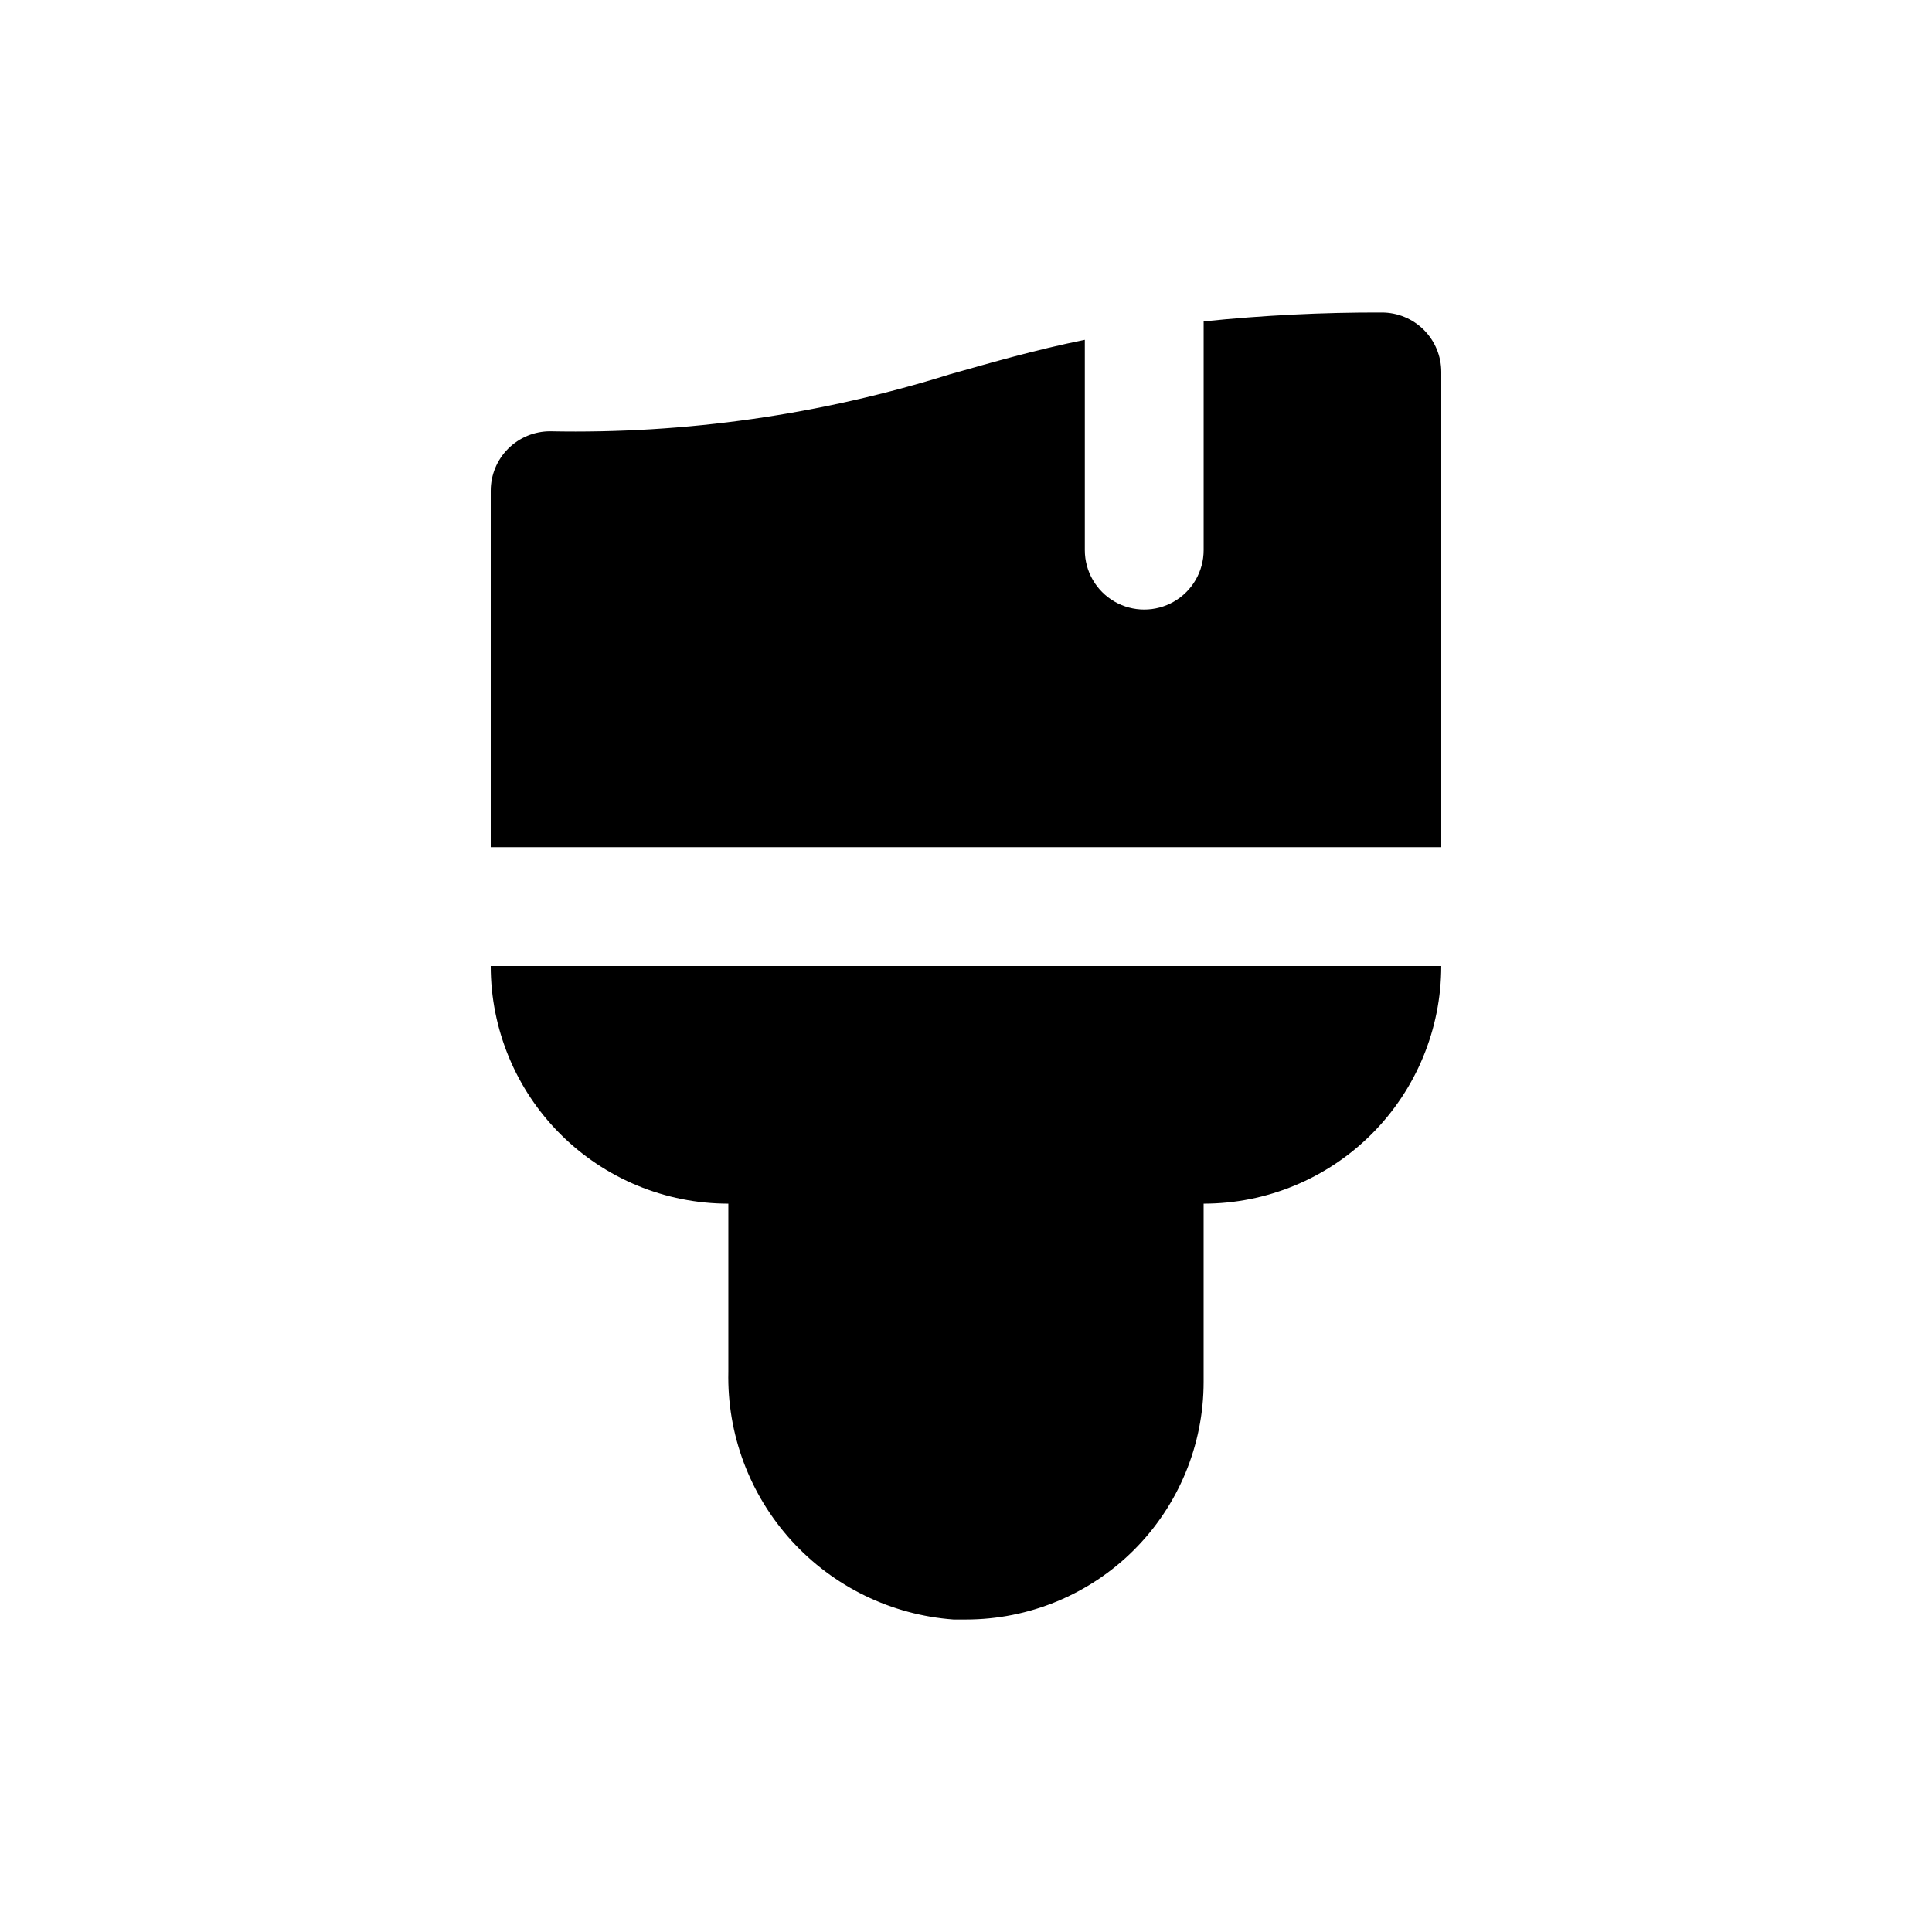 <?xml version="1.0" encoding="UTF-8"?>
<!-- Uploaded to: ICON Repo, www.iconrepo.com, Generator: ICON Repo Mixer Tools -->
<svg fill="#000000" width="800px" height="800px" version="1.1" viewBox="144 144 512 512" xmlns="http://www.w3.org/2000/svg">
 <g>
  <path d="m337.02 462.98v44.555c-0.367 16.504 5.617 32.523 16.723 44.742 11.105 12.215 26.48 19.703 42.945 20.91h3.309c16.699 0 32.719-6.637 44.531-18.445 11.809-11.812 18.445-27.828 18.445-44.531v-47.23c16.699 0 32.719-6.637 44.527-18.445 11.812-11.812 18.445-27.832 18.445-44.531h-251.9c0 16.699 6.633 32.719 18.445 44.531 11.809 11.809 27.828 18.445 44.531 18.445z"/>
  <path d="m525.95 368.51v-125.95c0-4.176-1.656-8.18-4.609-11.133s-6.957-4.613-11.133-4.613c-15.773-0.047-31.539 0.742-47.23 2.363v60.613c0 5.625-3.004 10.824-7.875 13.637-4.871 2.812-10.871 2.812-15.742 0s-7.871-8.012-7.871-13.637v-55.734c-13.227 2.676-24.562 5.984-35.738 9.133h-0.004c-34.27 10.73-70.051 15.836-105.96 15.113-4.176 0-8.18 1.66-11.133 4.613-2.953 2.953-4.609 6.957-4.609 11.133v94.465z"/>
 </g>
</svg>